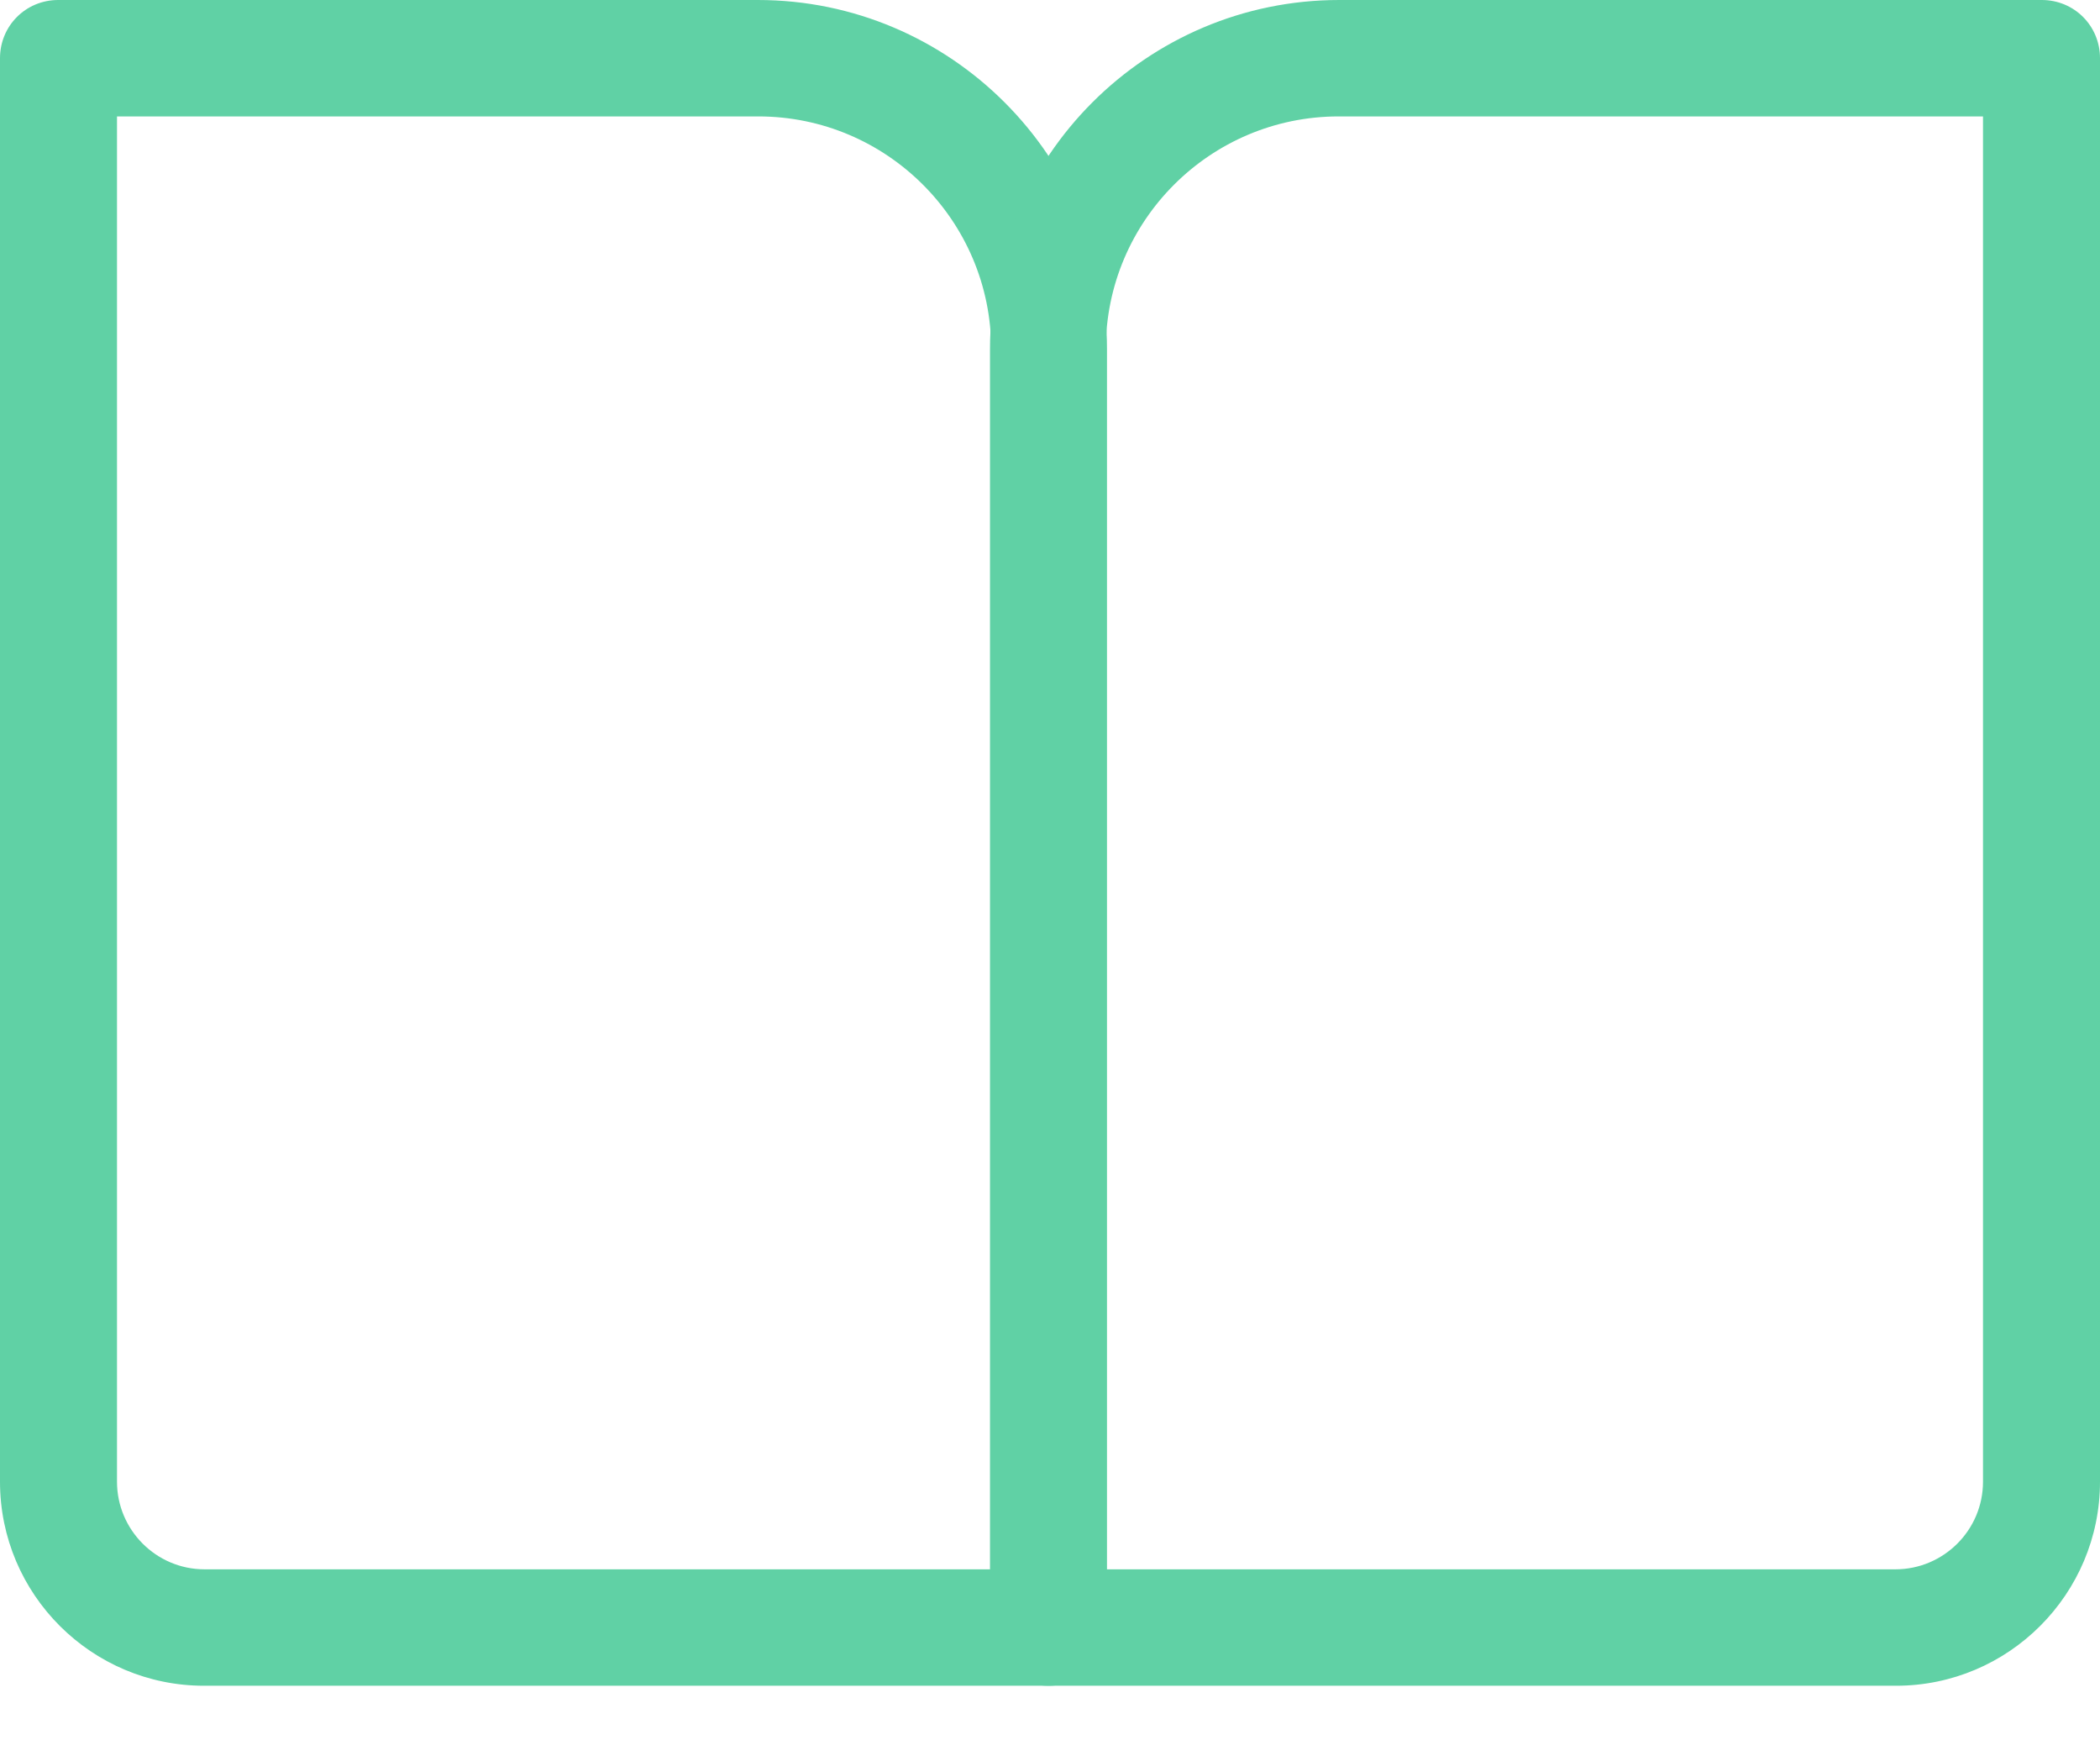 <svg width="35" height="29" viewBox="0 0 35 29" fill="none" xmlns="http://www.w3.org/2000/svg">
<path d="M17.48 28.09H3.4C1.53 28.09 0 26.57 0 24.69V0.97C0 0.43 0.43 0 0.97 0H12.63C15.84 0 18.45 2.61 18.45 5.82V27.12C18.45 27.66 18.02 28.09 17.48 28.09ZM1.95 1.94V24.69C1.95 25.49 2.6 26.15 3.41 26.15H16.52V5.82C16.52 3.68 14.78 1.94 12.64 1.94H1.95Z" fill="#60D1A5"/>
<path d="M31.6 28.09H17.47C16.93 28.09 16.5 27.66 16.5 27.12V5.82C16.5 2.61 19.11 0 22.32 0H34.03C34.57 0 35 0.43 35 0.97V24.69C35 26.56 33.48 28.09 31.6 28.09ZM18.43 26.15H31.59C32.39 26.15 33.05 25.5 33.05 24.69V1.94H22.31C20.17 1.94 18.43 3.68 18.43 5.82V26.15Z" fill="#60D1A5"/>
</svg>
